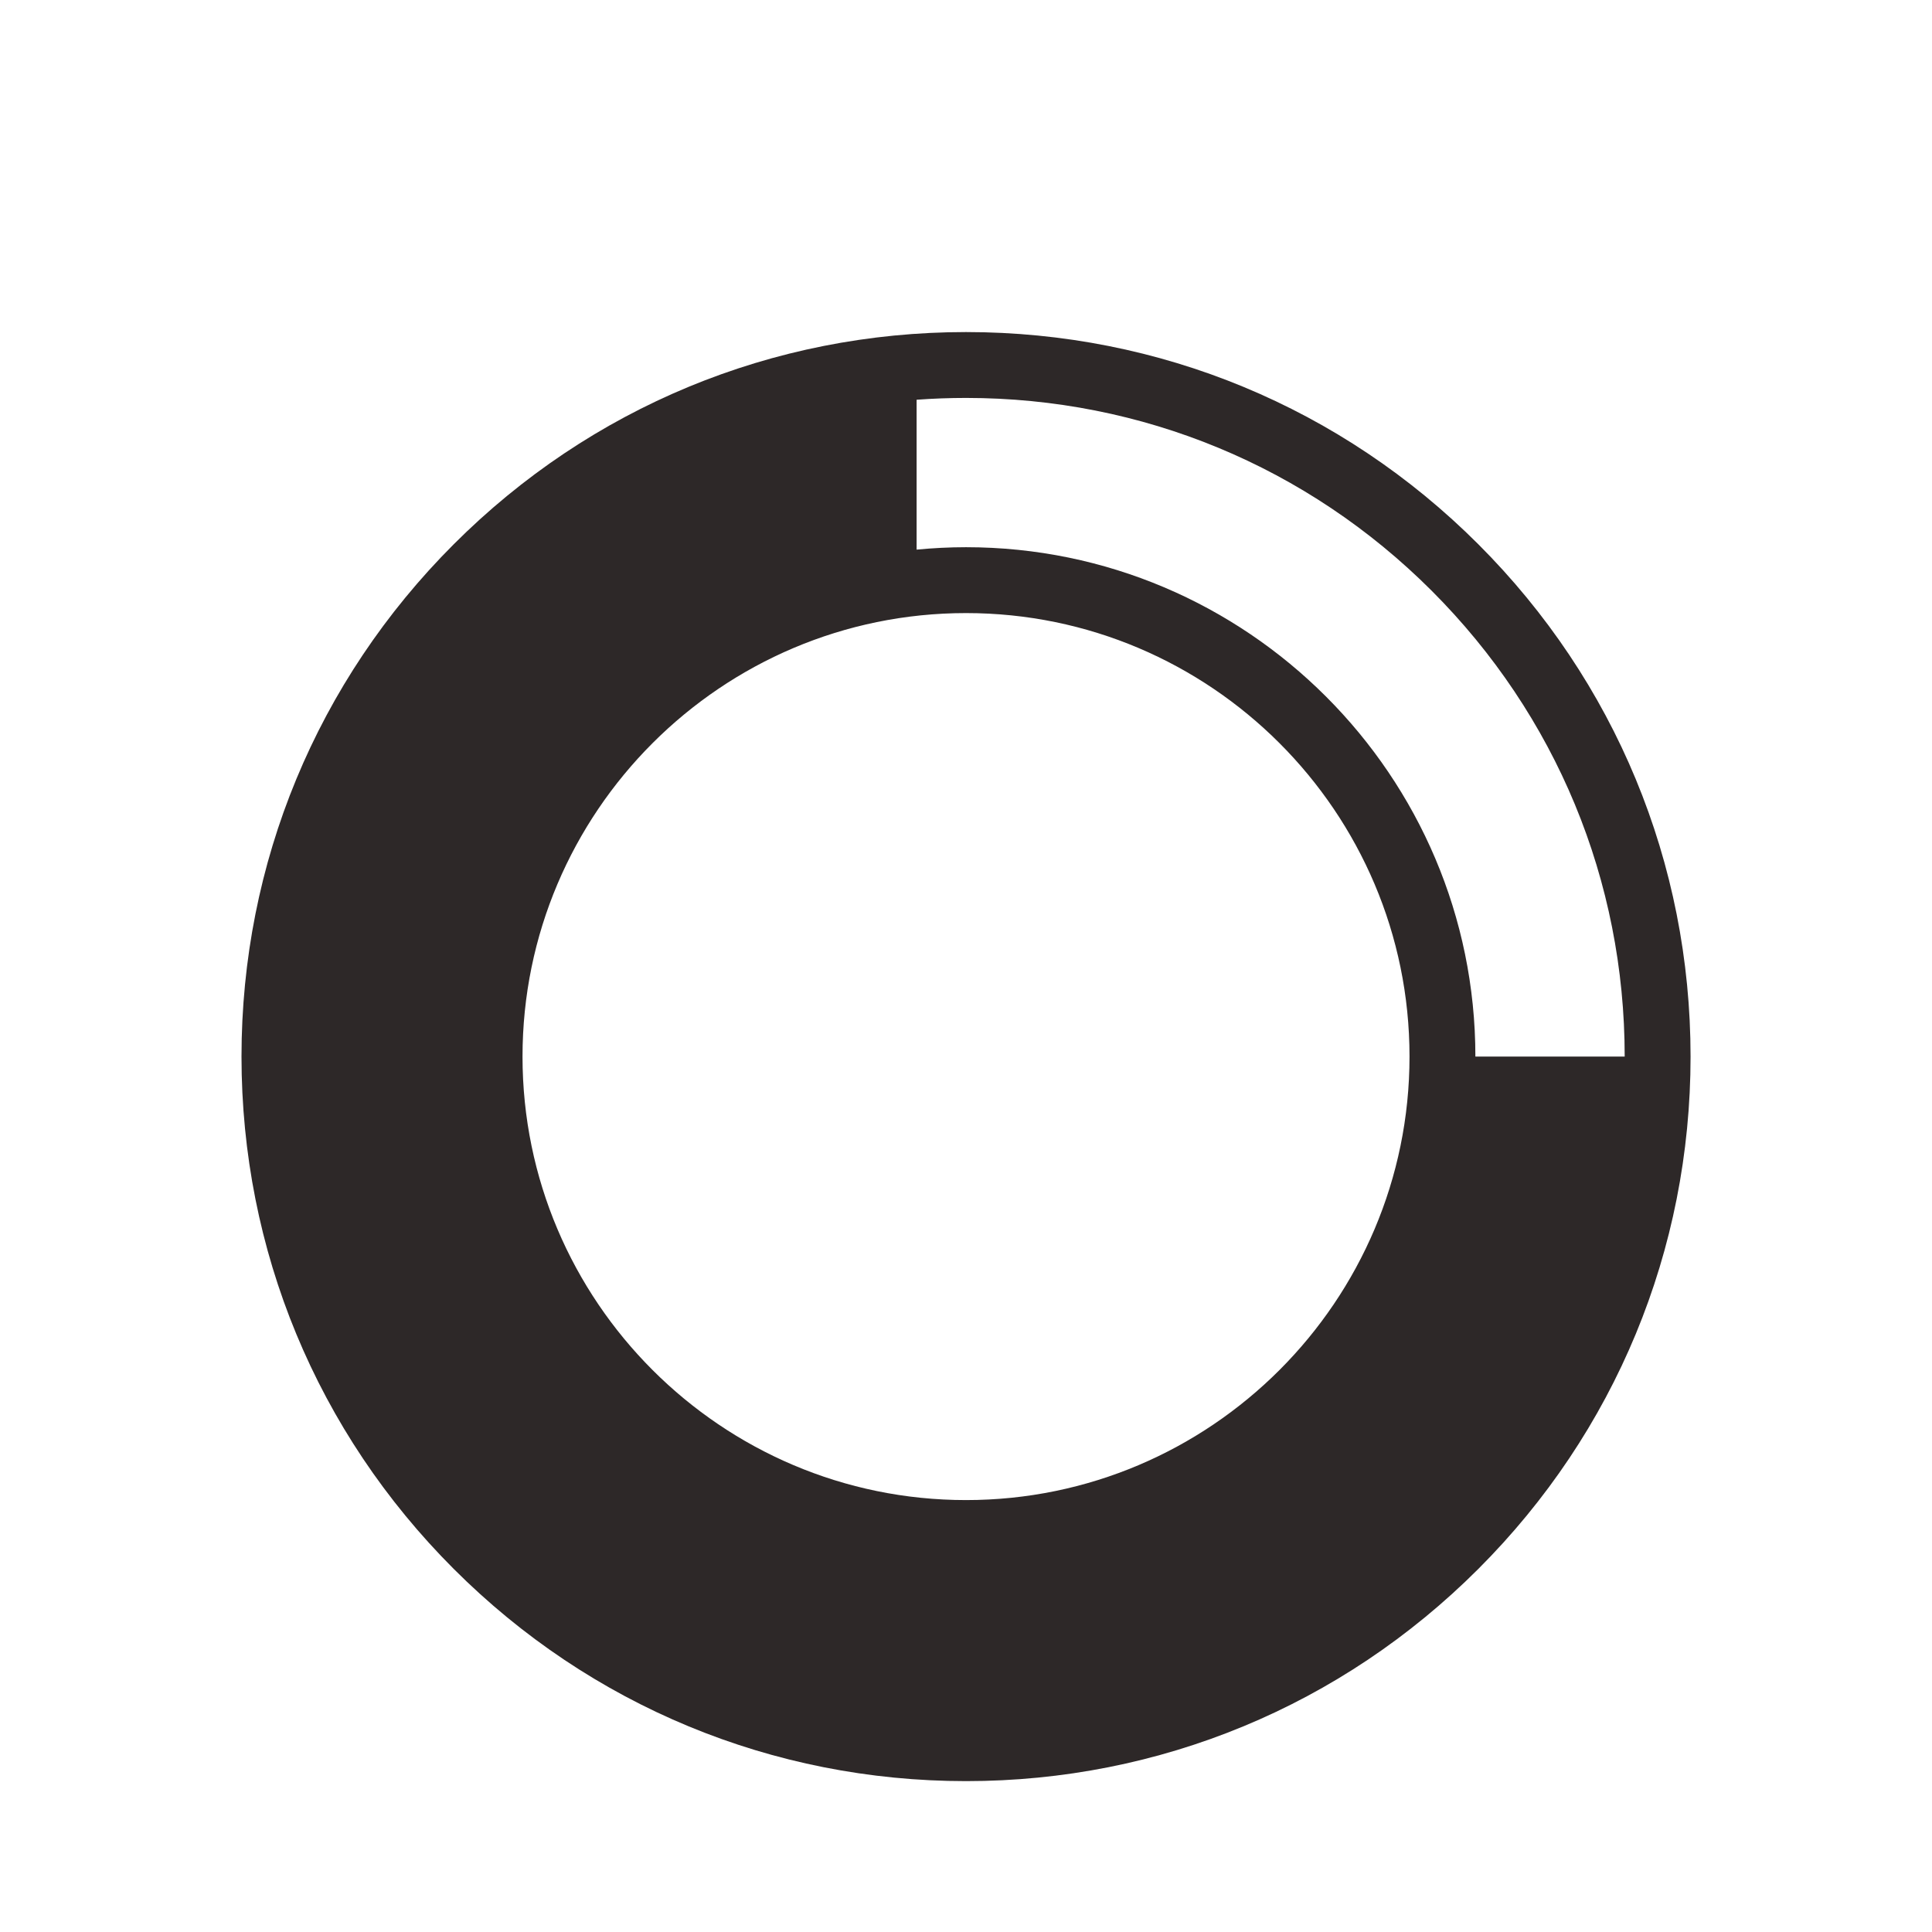 <?xml version="1.0" encoding="UTF-8"?> <svg xmlns="http://www.w3.org/2000/svg" width="64" height="64" viewBox="0 0 64 64" fill="none"> <path d="M48.972 18.03C44.439 13.497 38.411 11 32.001 11C25.59 11 19.563 13.496 15.03 18.03C10.497 22.563 8 28.59 8 35.001C8 41.412 10.497 47.439 15.03 51.972C19.563 56.505 25.59 59.002 32.001 59.002C38.412 59.002 44.439 56.505 48.972 51.972C53.505 47.439 56.002 41.412 56.002 35.001C56.002 28.59 53.505 22.563 48.972 18.03ZM47.429 19.572C51.55 23.694 53.82 29.173 53.82 35.001H48.874C48.874 25.697 41.305 18.127 32.001 18.127C31.449 18.127 30.903 18.155 30.364 18.207V13.242C30.906 13.202 31.452 13.182 32.001 13.182C37.829 13.182 43.308 15.451 47.429 19.572ZM32.001 49.692C23.9 49.692 17.309 43.102 17.309 35.001C17.309 26.9 23.9 20.309 32.001 20.309C40.102 20.309 46.692 26.9 46.692 35.001C46.692 43.102 40.102 49.692 32.001 49.692Z" fill="#2D2828"></path> </svg> 
